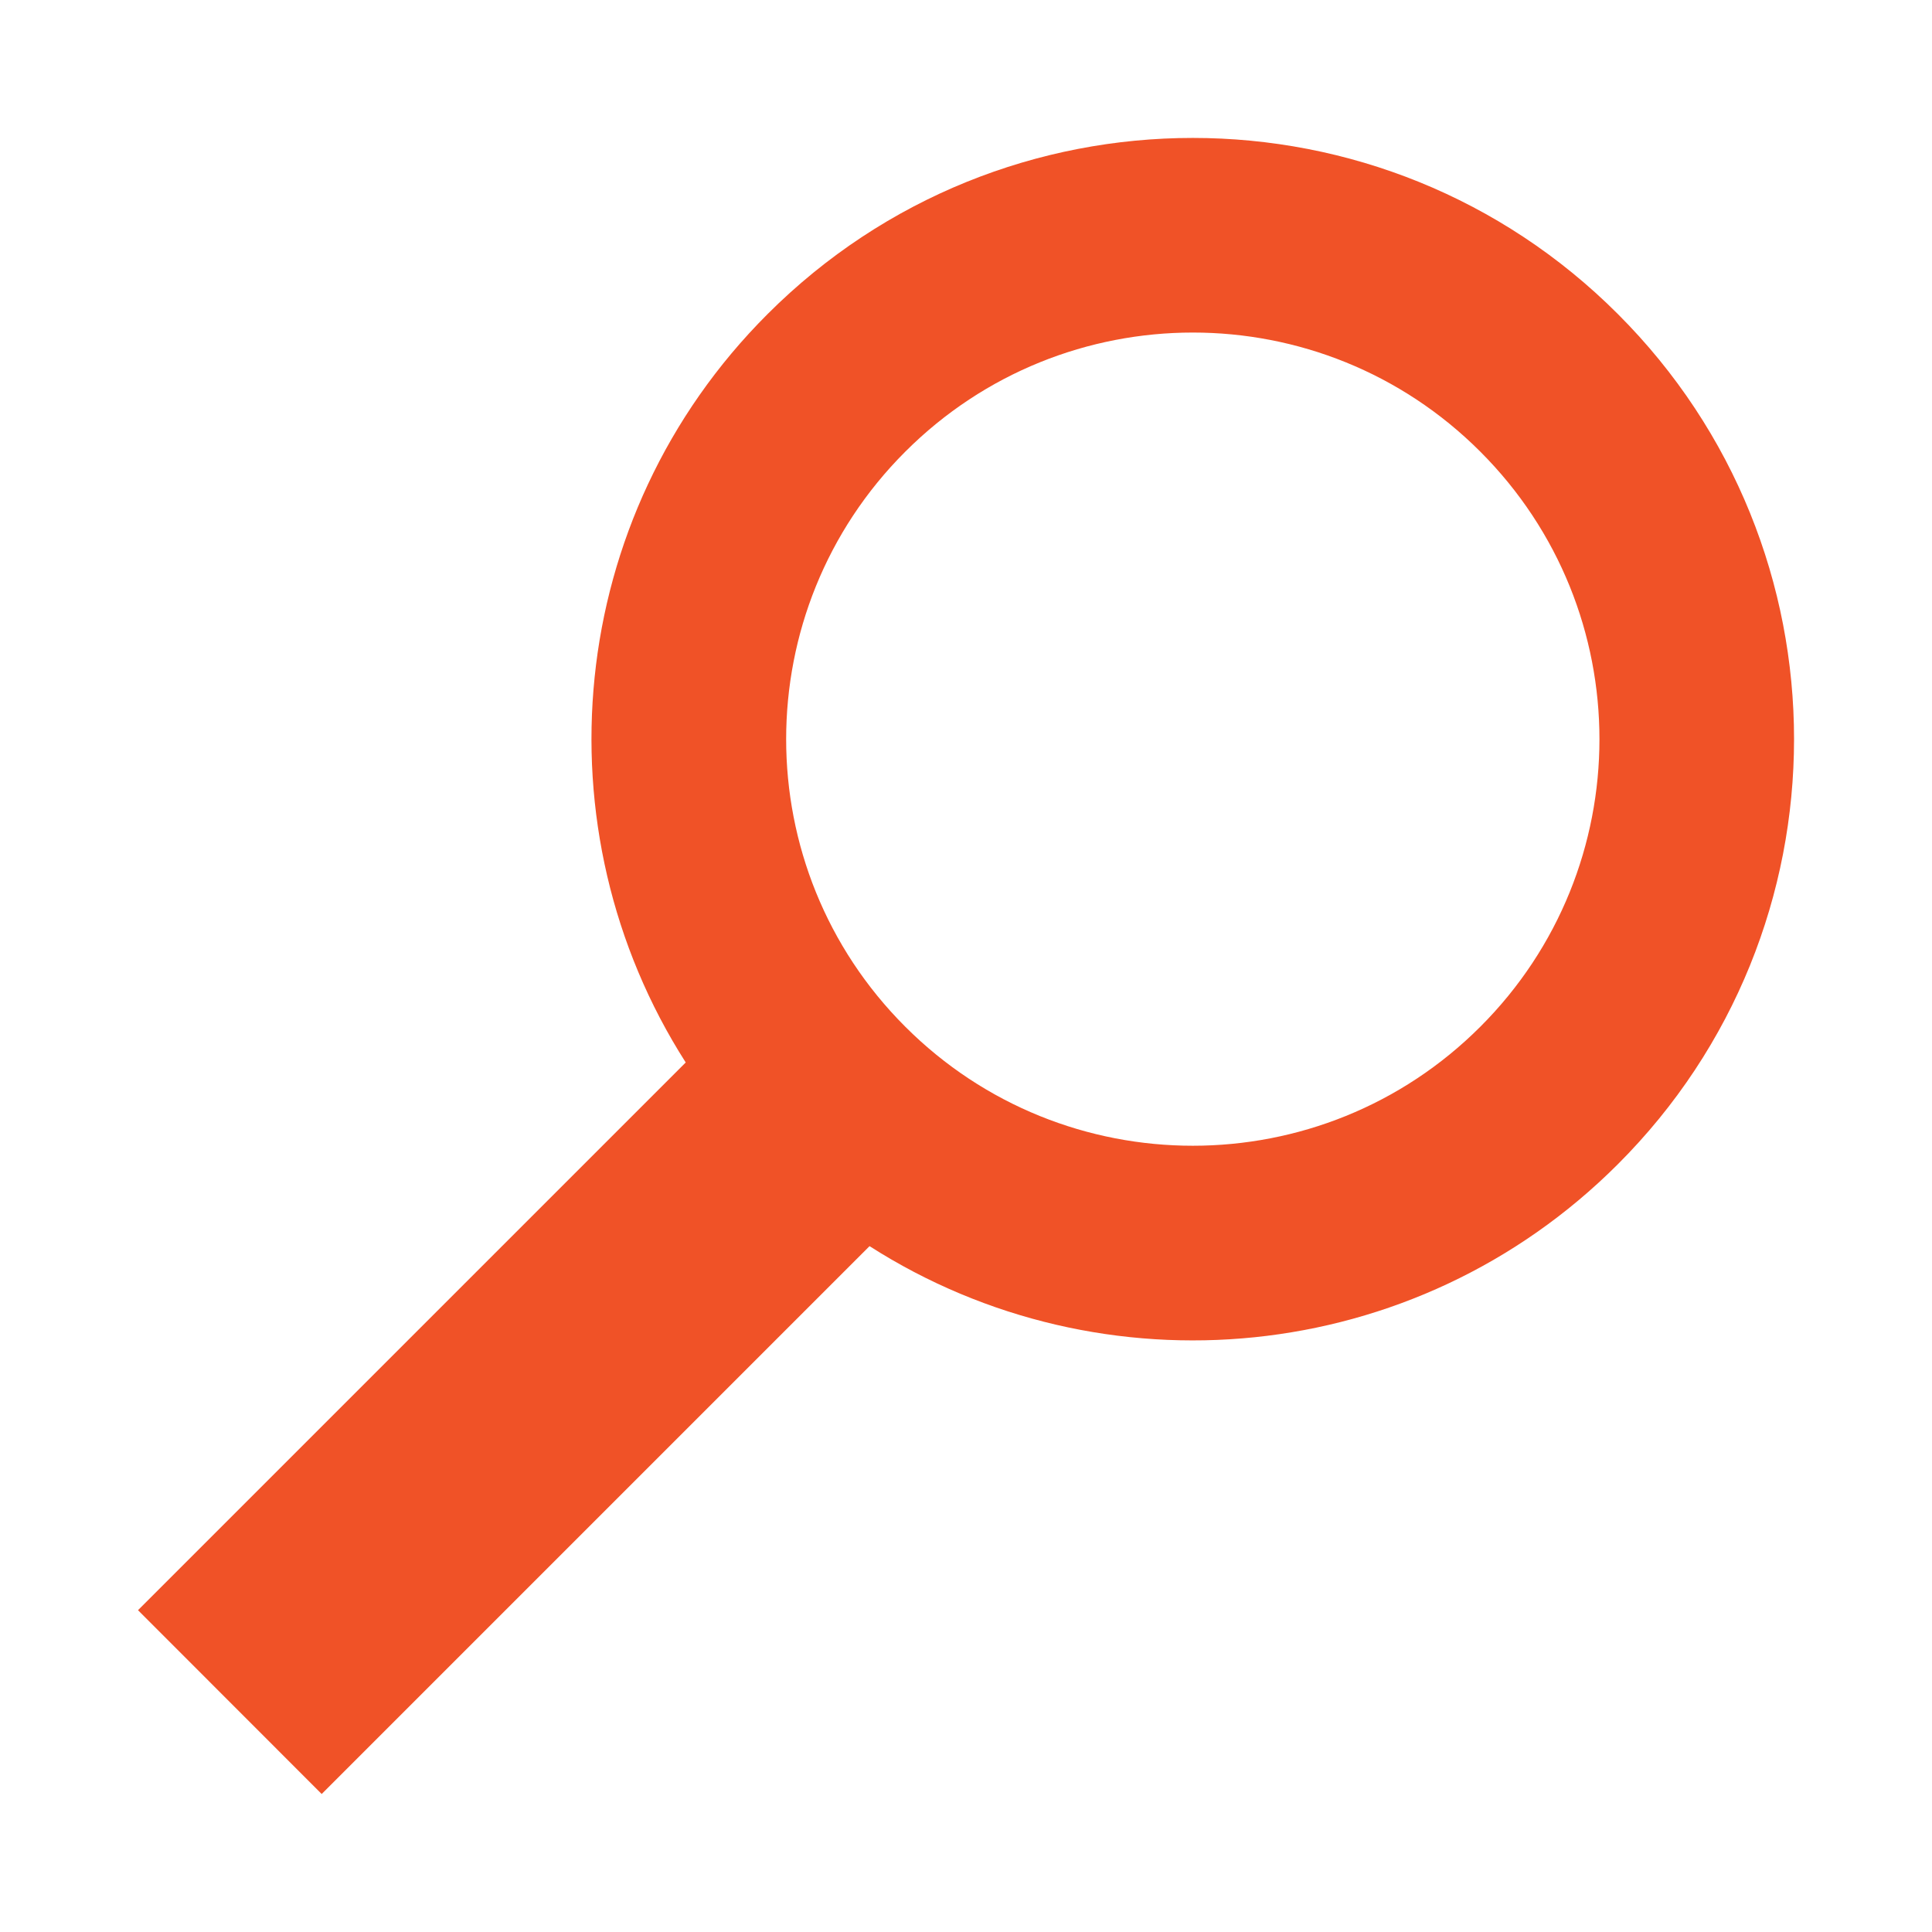 <?xml version="1.0" encoding="utf-8"?>
<!-- Generator: Adobe Illustrator 15.1.0, SVG Export Plug-In . SVG Version: 6.00 Build 0)  -->
<!DOCTYPE svg PUBLIC "-//W3C//DTD SVG 1.1//EN" "http://www.w3.org/Graphics/SVG/1.1/DTD/svg11.dtd">
<svg version="1.1" id="レイヤー_1" xmlns="http://www.w3.org/2000/svg" xmlns:xlink="http://www.w3.org/1999/xlink" x="0px"
	 y="0px" width="14px" height="14px" viewBox="0 0 14 14" enable-background="new 0 0 14 14" xml:space="preserve">
<path fill="#F05227" d="M11.724,2.276c-1.701-1.702-4.46-1.702-6.162,0c-1.474,1.473-1.67,3.737-0.593,5.423L1,11.668L2.331,13
	l3.97-3.97c1.685,1.078,3.949,0.88,5.422-0.593C13.426,6.736,13.426,3.977,11.724,2.276z M10.727,7.44
	c-1.15,1.15-3.017,1.15-4.167,0c-1.151-1.15-1.151-3.017,0-4.167c1.151-1.151,3.017-1.151,4.167,0
	C11.878,4.424,11.878,6.29,10.727,7.44z"/>
</svg>
